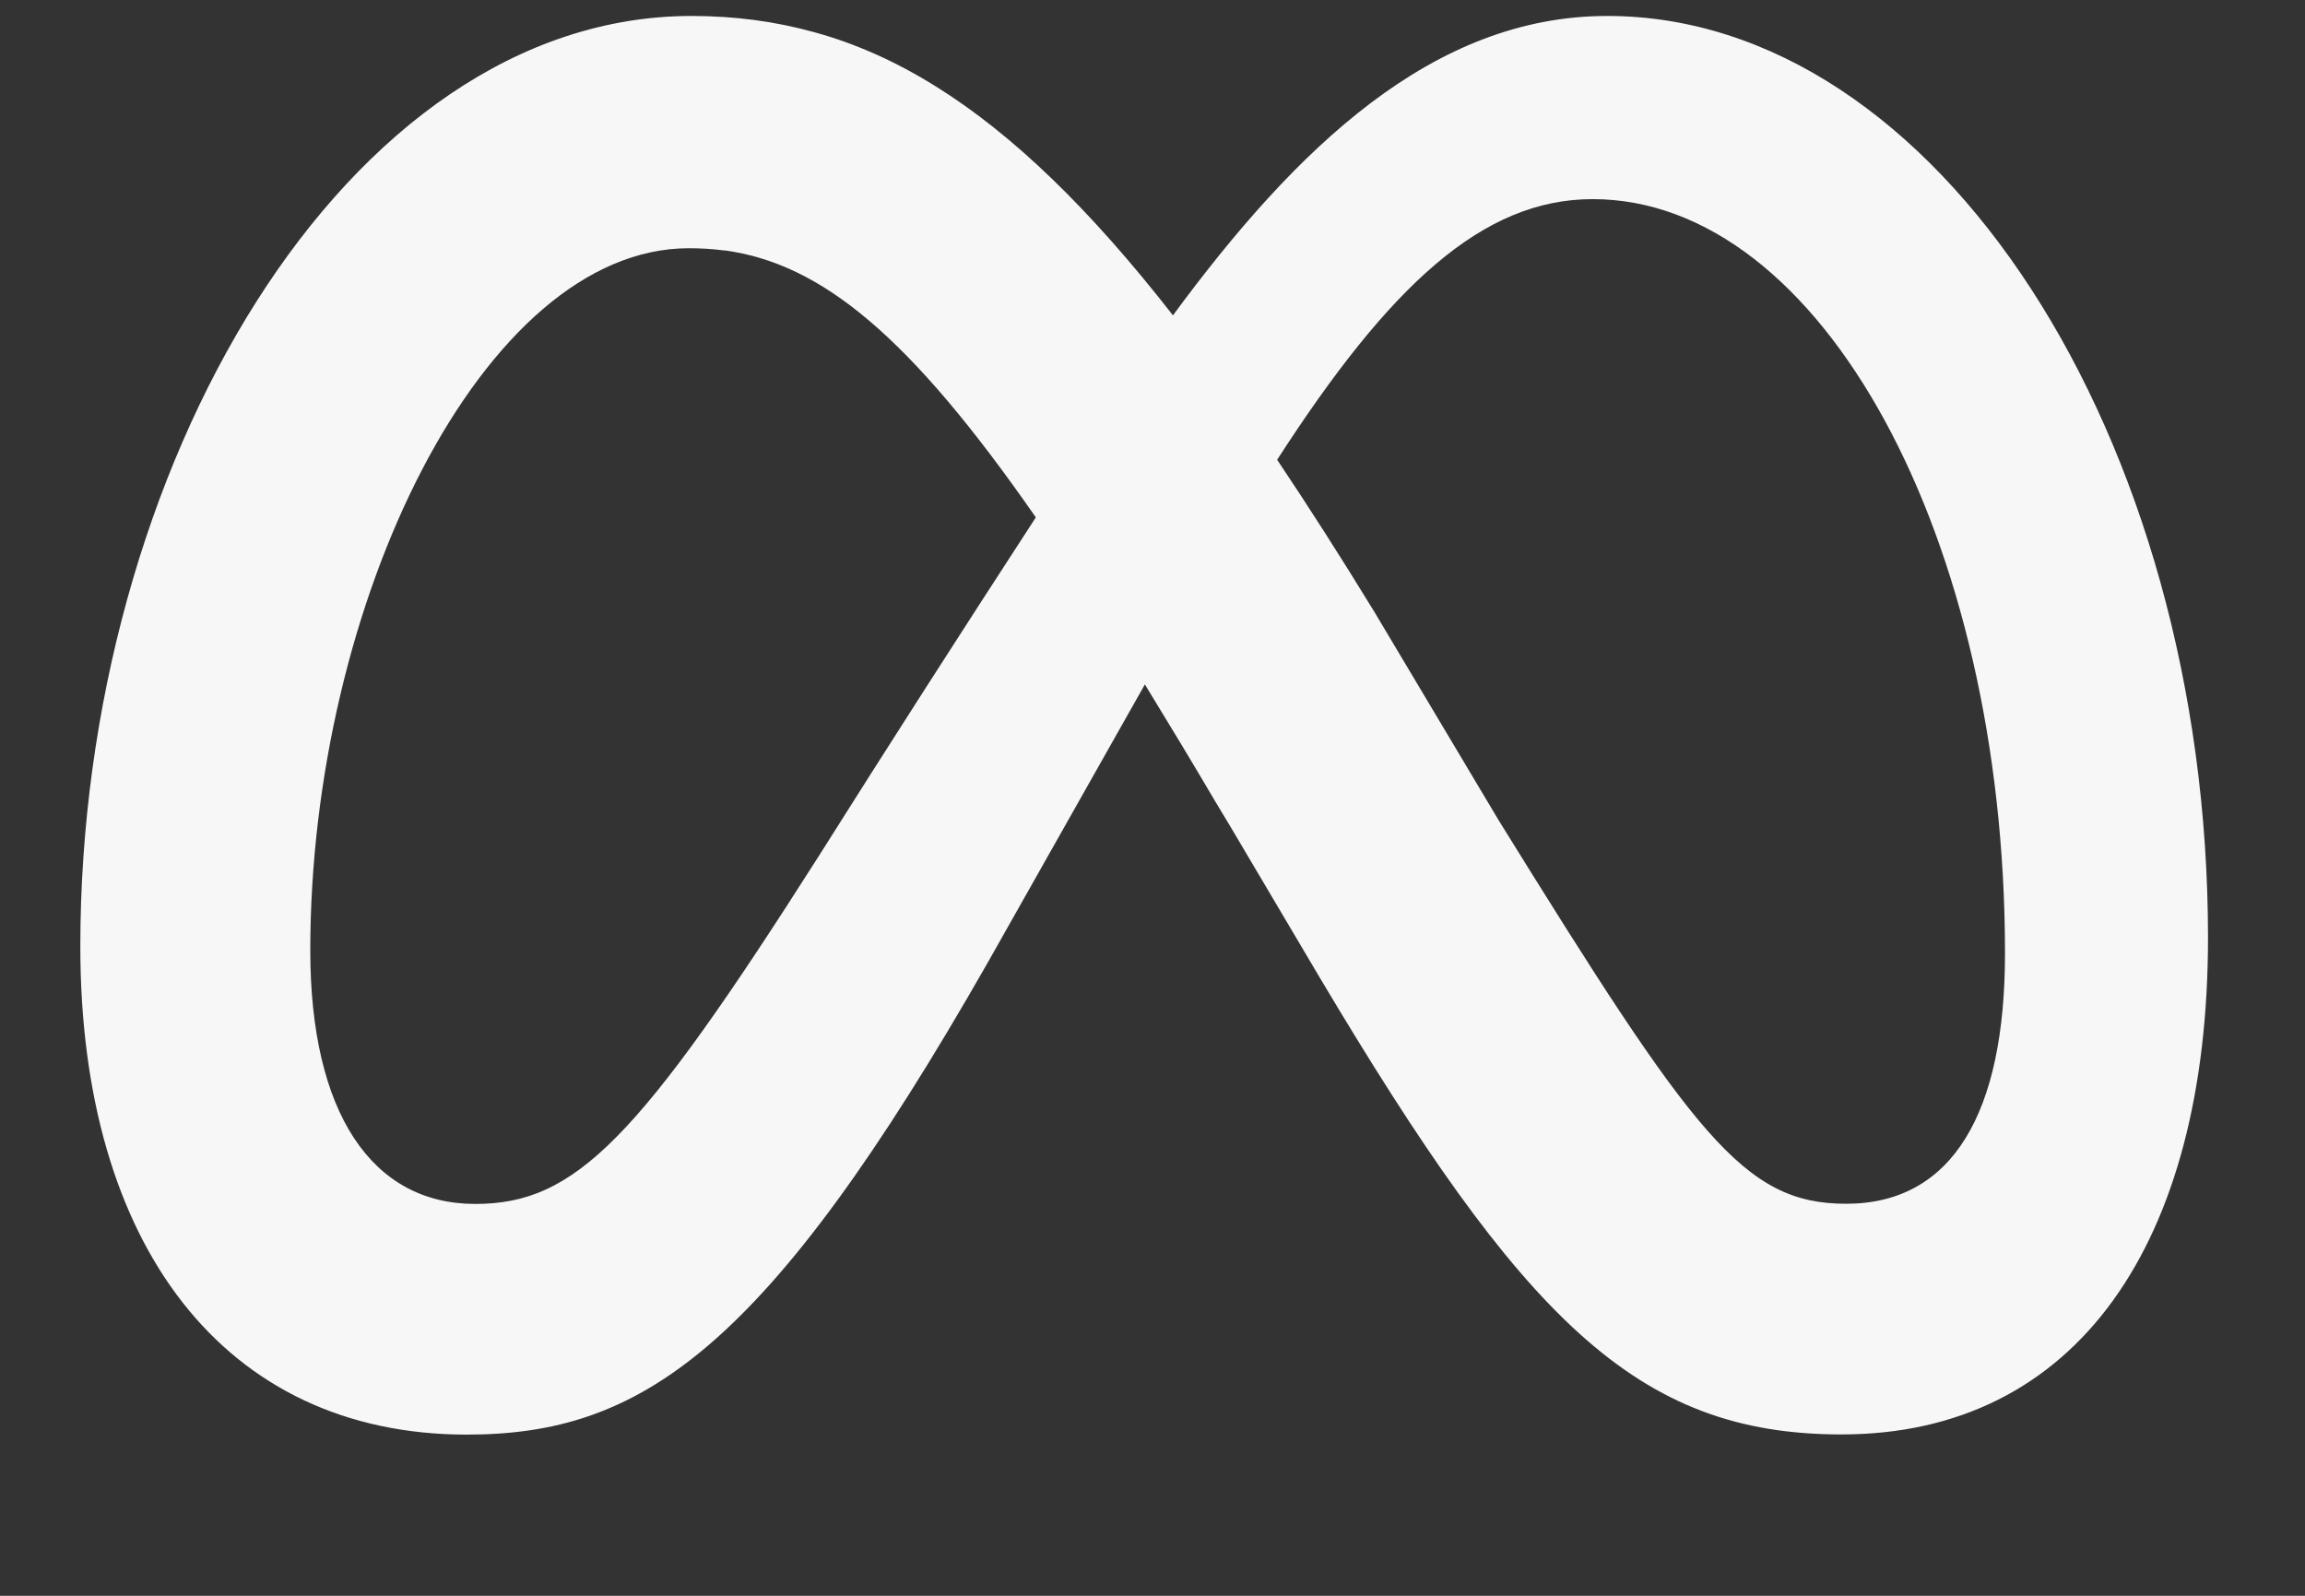 <svg width="13" height="9" fill="none" xmlns="http://www.w3.org/2000/svg"><rect width="100%" height="100%" fill="#333333" stroke="none"/><path fill-rule="evenodd" clip-rule="evenodd" d="M6.615 1.779C7.311.834 8.081.09 9.065.09c1.857 0 3.387 2.372 3.388 5.197 0 1.723-.74 2.803-2.067 2.803-1.158 0-1.797-.652-2.943-2.577l-.5-.845-.089-.148c-.13-.221-.263-.441-.397-.66l-.884 1.565C4.318 7.627 3.612 8.091 2.631 8.091 1.268 8.09.453 7.026.453 5.338.453 2.64 1.95.09 3.901.09c.24 0 .47.03.693.092.233.064.459.165.685.306.433.27.866.688 1.336 1.29Zm1.137 1.673c-.189-.309-.37-.592-.545-.853l-.004-.006c.633-.981 1.157-1.47 1.779-1.47 1.292 0 2.326 1.91 2.326 4.254 0 .894-.293 1.412-.896 1.412-.58 0-.857-.384-1.958-2.16l-.702-1.177Zm-3.665-2.04c.544.075 1.04.477 1.755 1.506-.413.635-.822 1.272-1.226 1.913-1.018 1.6-1.37 1.959-1.936 1.959-.582 0-.93-.513-.93-1.43 0-1.958.974-3.96 2.135-3.96.068 0 .136.004.202.013Z" fill="#F7F7F7"/></svg>